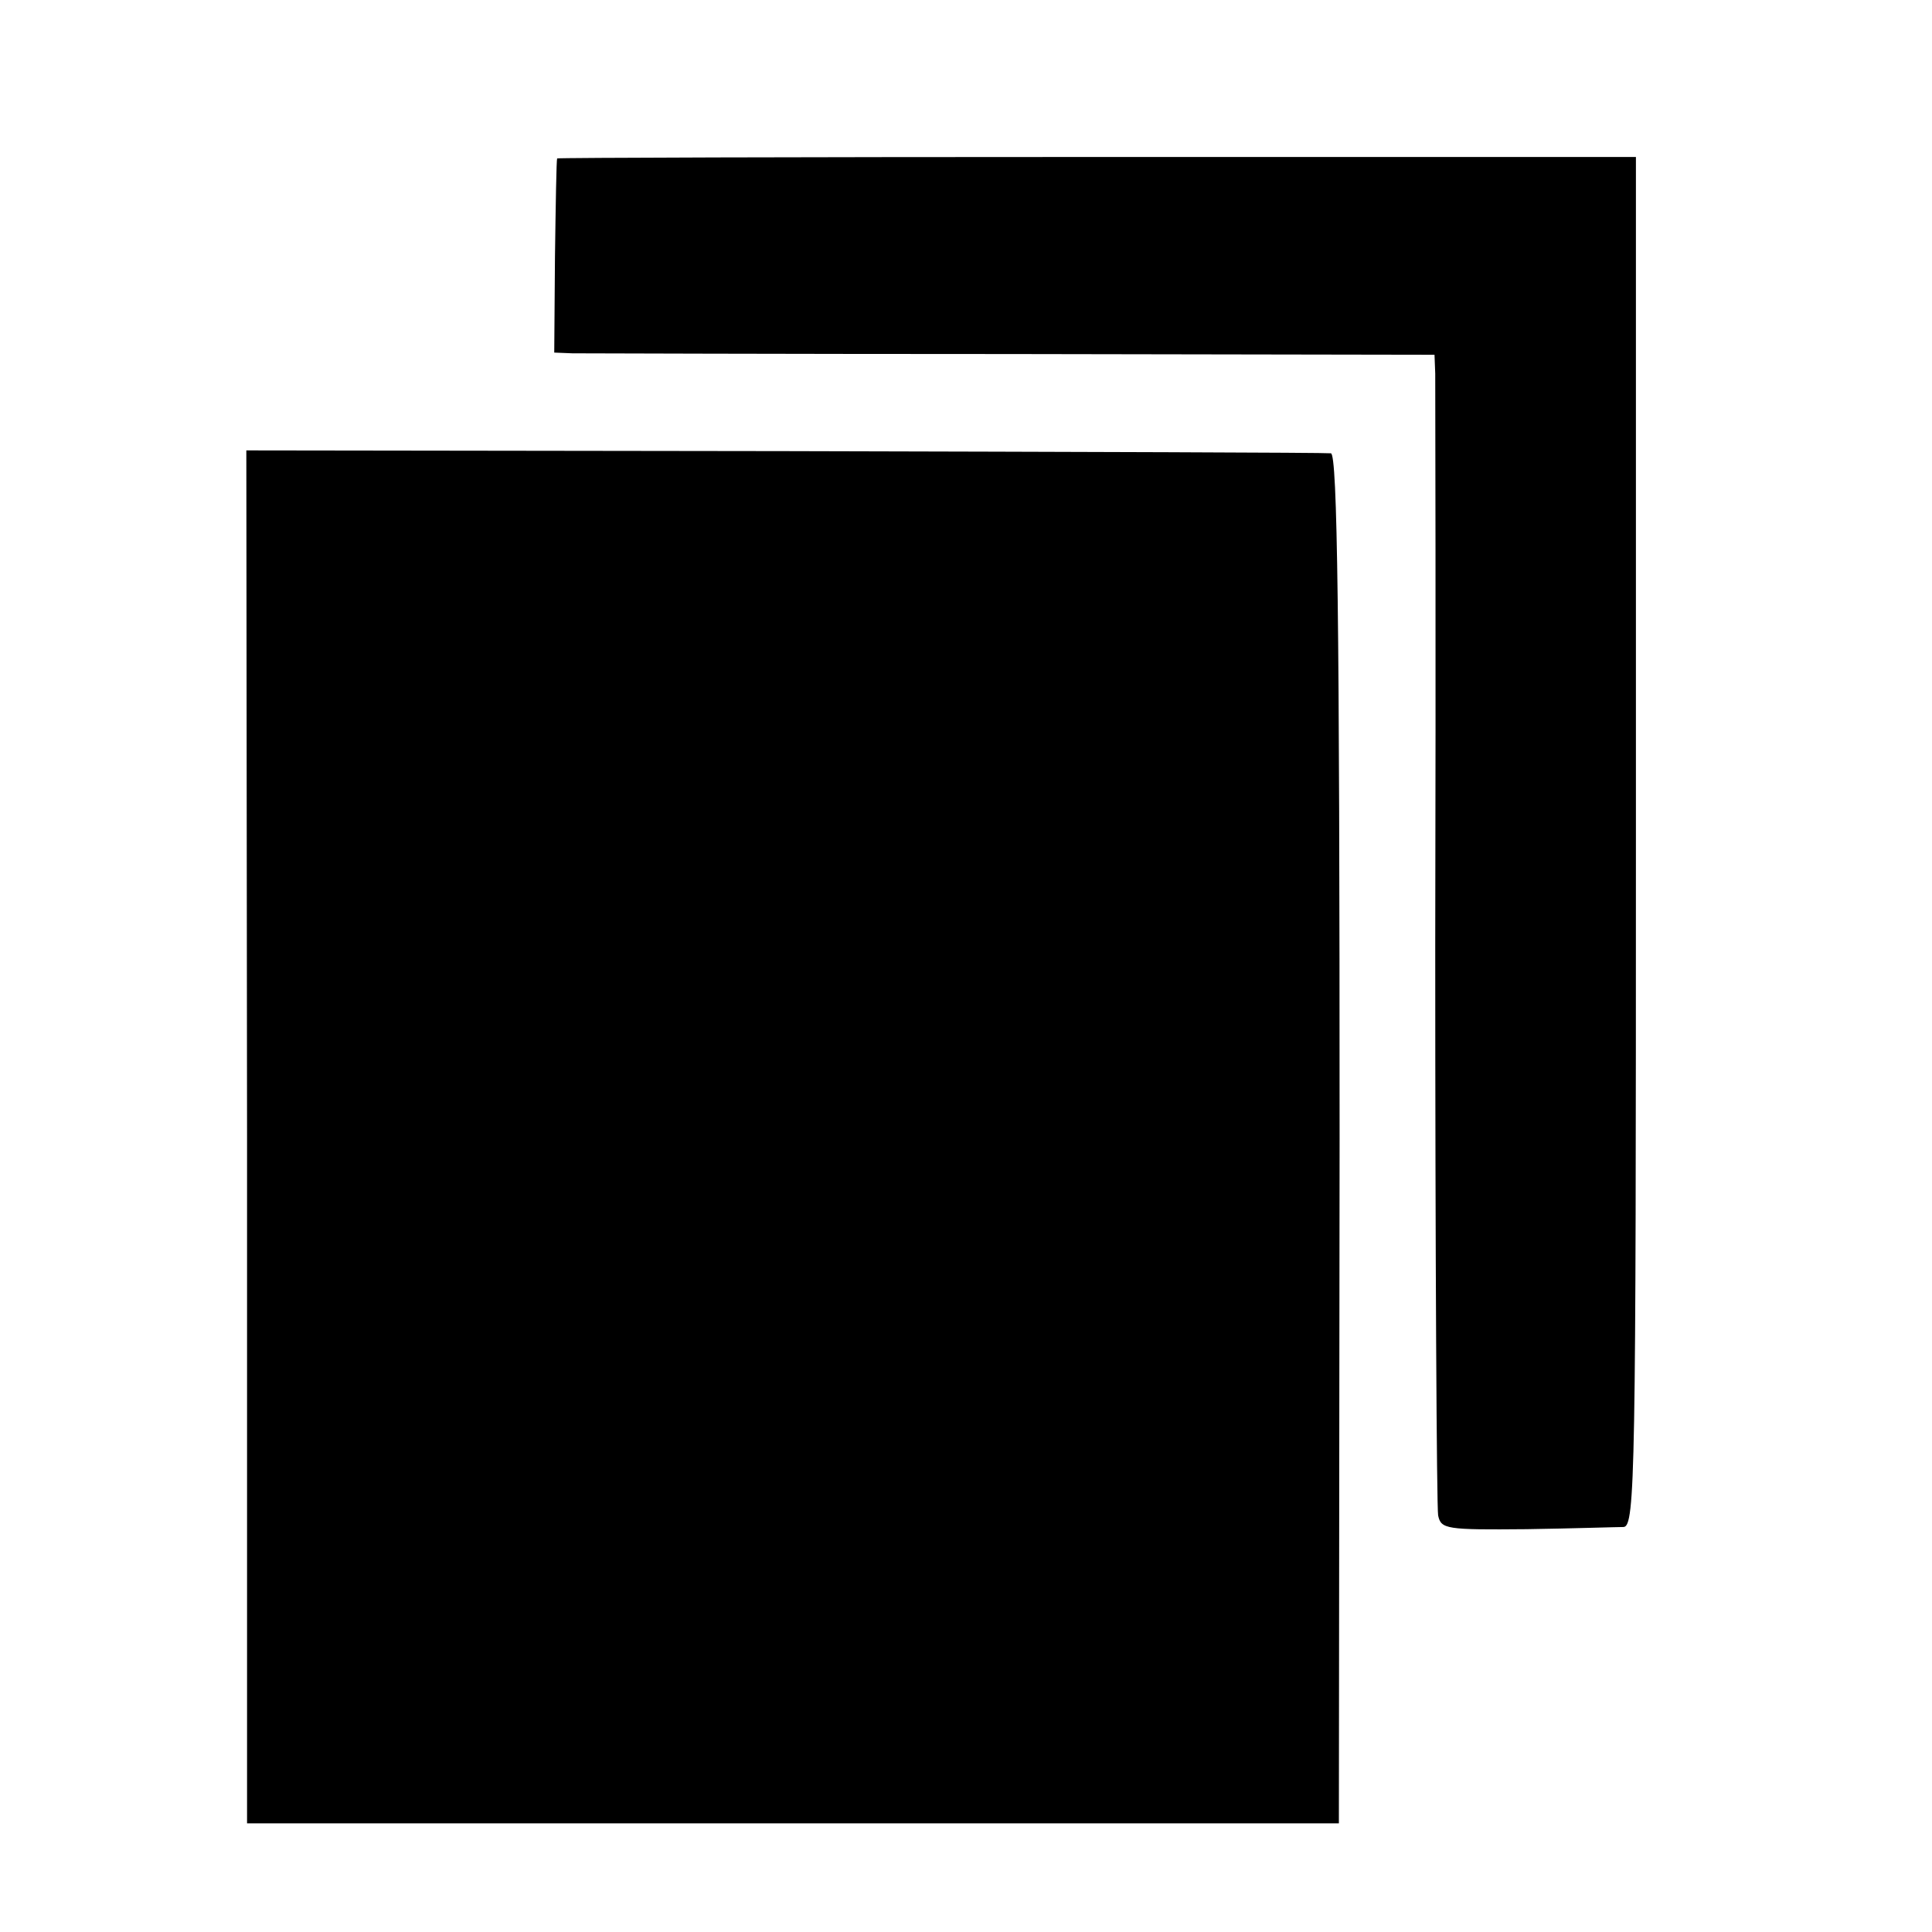 <?xml version="1.0" standalone="no"?>
<!DOCTYPE svg PUBLIC "-//W3C//DTD SVG 20010904//EN"
 "http://www.w3.org/TR/2001/REC-SVG-20010904/DTD/svg10.dtd">
<svg version="1.0" xmlns="http://www.w3.org/2000/svg"
 width="16pt" height="16pt" viewBox="0 0 16 16"
 preserveAspectRatio="xMidYMid meet">
<g transform="translate(0,16) scale(0.006,-0.006)"
fill="#000000" stroke="none">
<path d="M769 2448 c-1 -2 -2 -63 -3 -136 l-1 -132 25 -1 c14 0 287 -1 608 -1
l582 -1 1 -26 c0 -14 1 -370 0 -791 0 -421 2 -774 4 -785 4 -19 11 -20 122
-19 65 1 125 3 134 3 16 1 17 76 17 946 l0 945 -744 0 c-409 0 -744 -1 -745
-2z"/>
<path d="M341 1098 l0 -948 754 0 753 0 1 945 c0 720 -3 945 -12 946 -7 1
-346 2 -754 3 l-743 1 1 -947z"/>
</g>
</svg>
